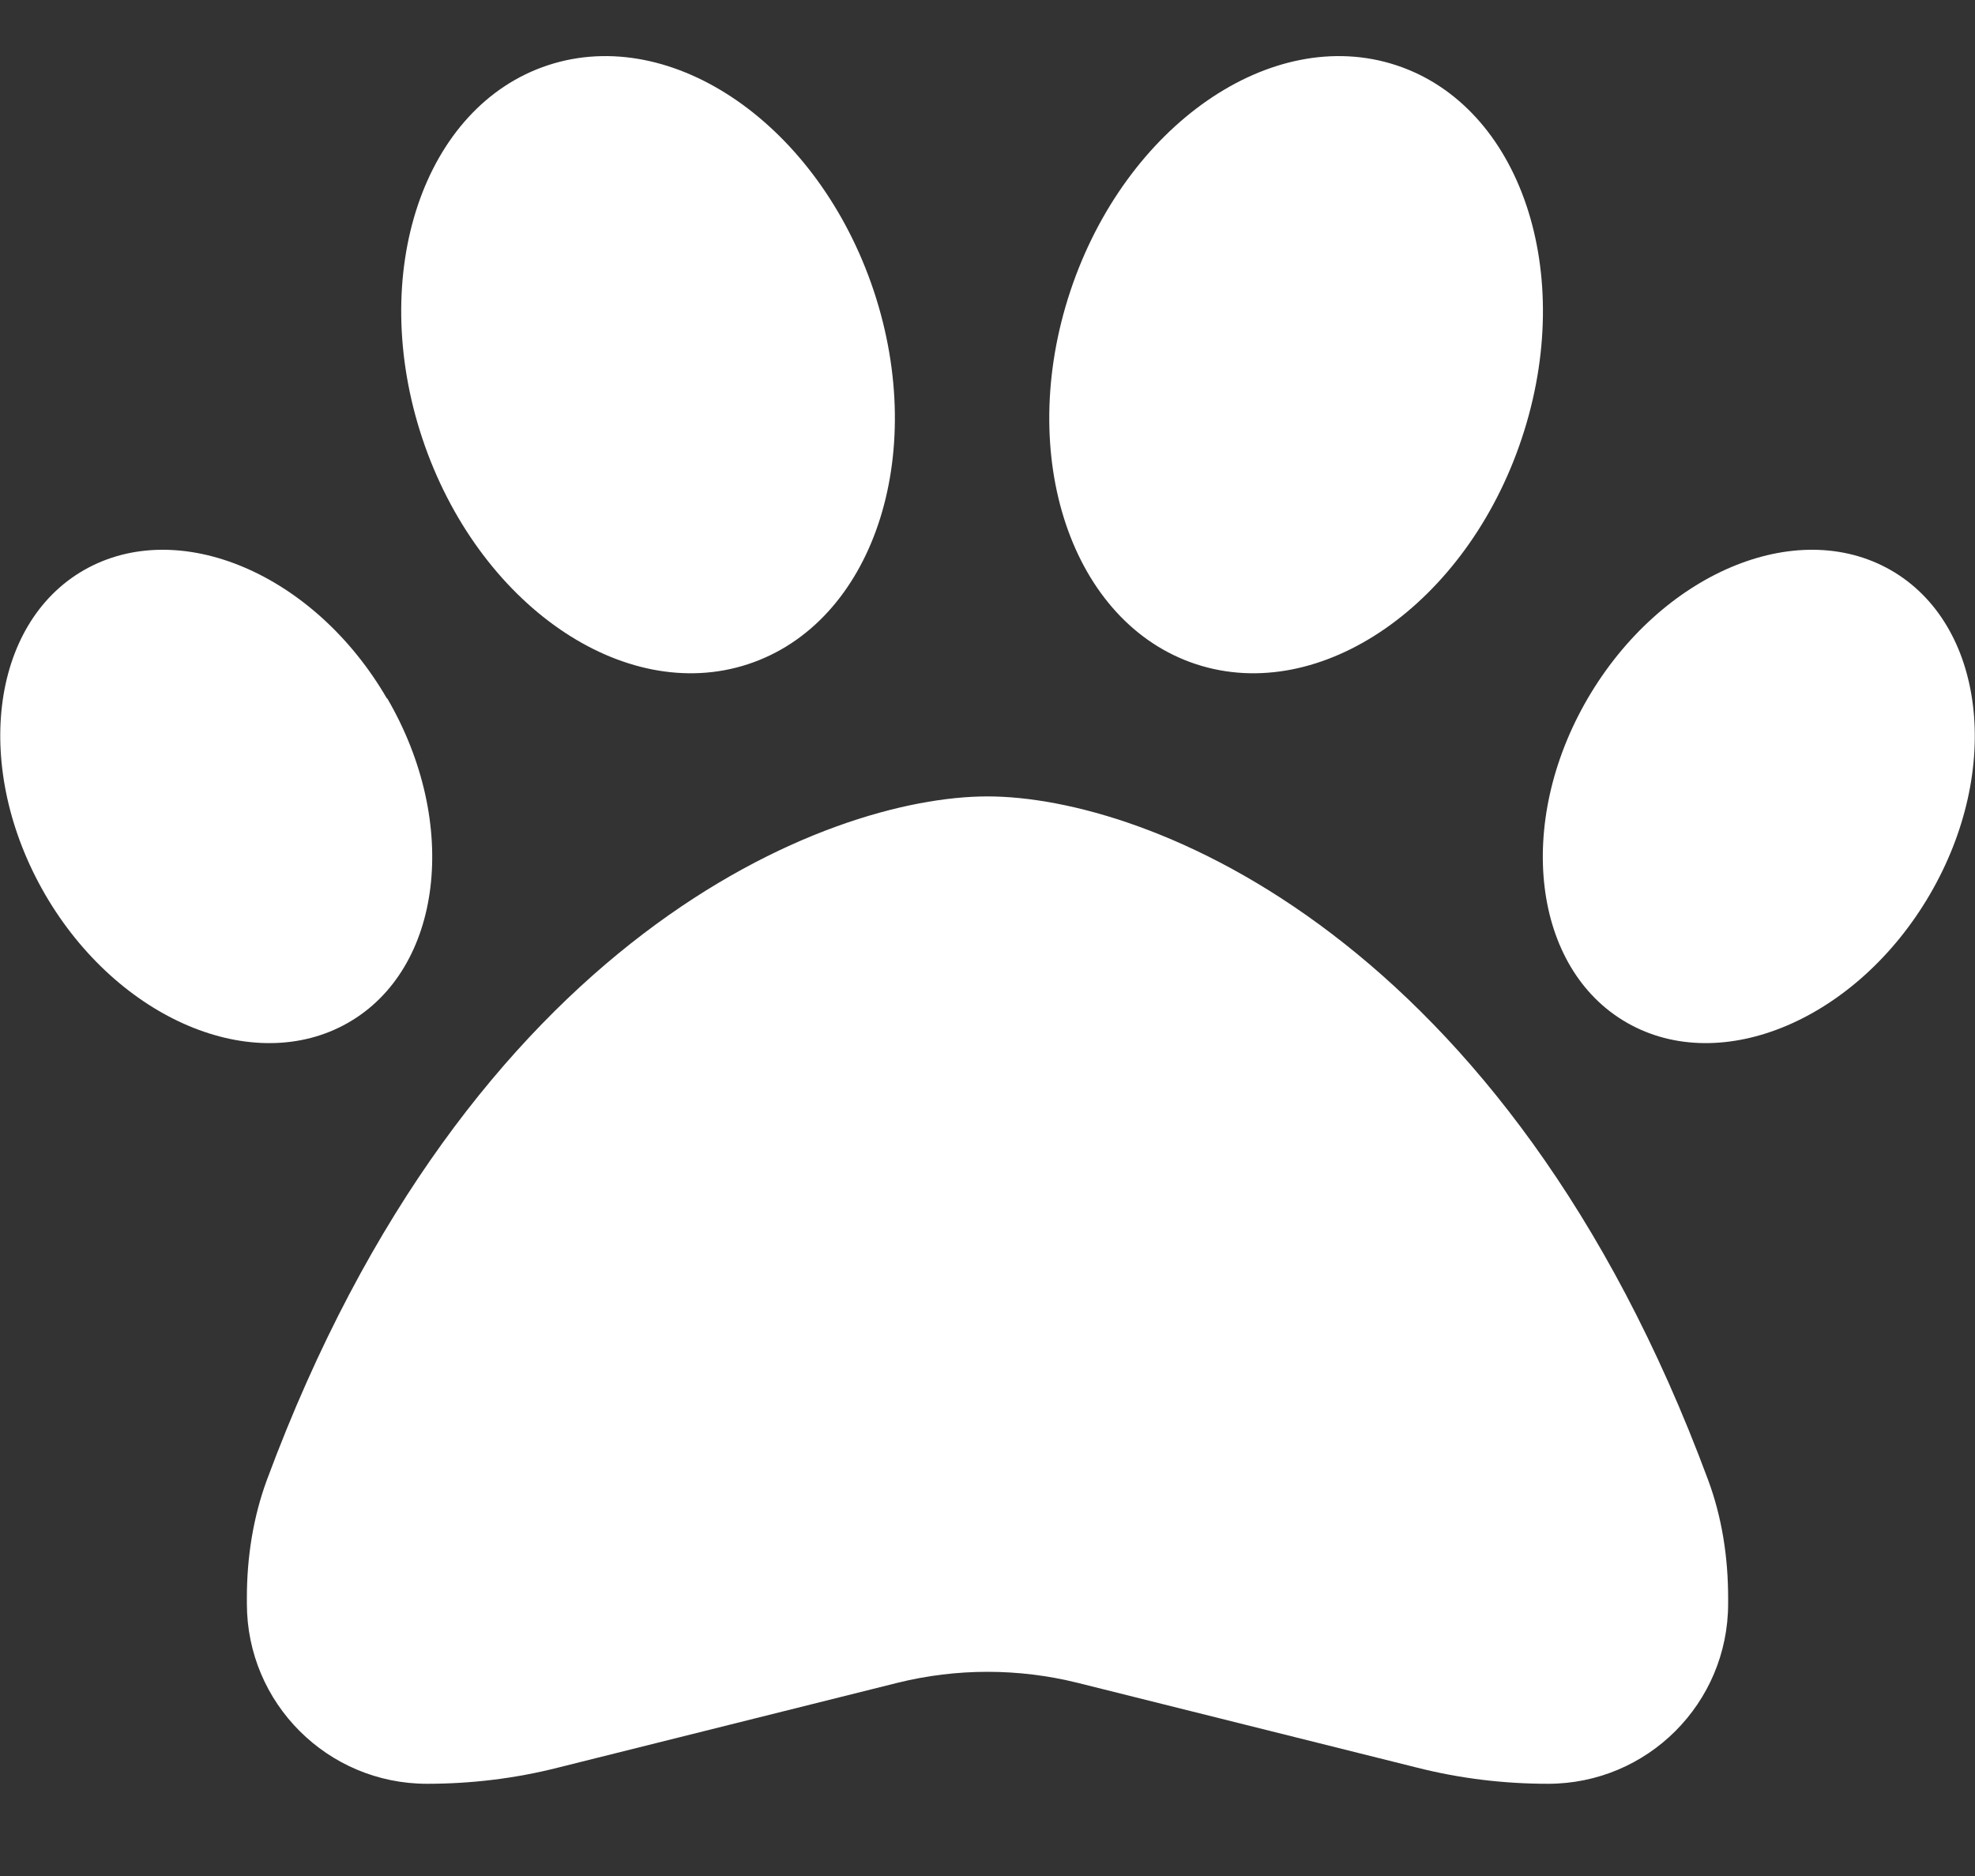 <svg width="20" height="19" viewBox="0 0 20 19" fill="none" xmlns="http://www.w3.org/2000/svg">
<rect x="0" y="0" width="20" height="19" fill="#333333" stroke="none"/>
<path d="M8.848 2.945C9.406 4.621 8.836 6.313 7.574 6.727C6.313 7.141 4.836 6.117 4.277 4.441C3.719 2.766 4.289 1.074 5.551 0.66C6.813 0.246 8.289 1.27 8.848 2.945ZM3.922 7.074C4.66 8.34 4.481 9.813 3.524 10.359C2.567 10.906 1.192 10.324 0.457 9.059C-0.277 7.793 -0.105 6.32 0.852 5.773C1.809 5.227 3.184 5.809 3.918 7.074H3.922ZM2.703 14.988C4.75 9.469 8.387 8.066 10 8.066C11.613 8.066 15.25 9.469 17.297 14.988C17.438 15.367 17.5 15.774 17.5 16.18V16.242C17.5 17.25 16.684 18.066 15.676 18.066C15.227 18.066 14.781 18.012 14.348 17.902L10.91 17.043C10.313 16.895 9.688 16.895 9.09 17.043L5.652 17.902C5.219 18.012 4.774 18.066 4.324 18.066C3.317 18.066 2.5 17.25 2.5 16.242V16.18C2.5 15.774 2.563 15.367 2.703 14.988ZM16.477 10.359C15.52 9.813 15.34 8.34 16.078 7.074C16.817 5.809 18.188 5.227 19.145 5.773C20.102 6.32 20.281 7.793 19.543 9.059C18.805 10.324 17.434 10.906 16.477 10.359ZM12.113 6.727C10.852 6.313 10.281 4.621 10.84 2.945C11.399 1.27 12.875 0.246 14.137 0.66C15.399 1.074 15.969 2.766 15.41 4.441C14.852 6.117 13.375 7.141 12.113 6.727Z" fill="white"/>
</svg>
